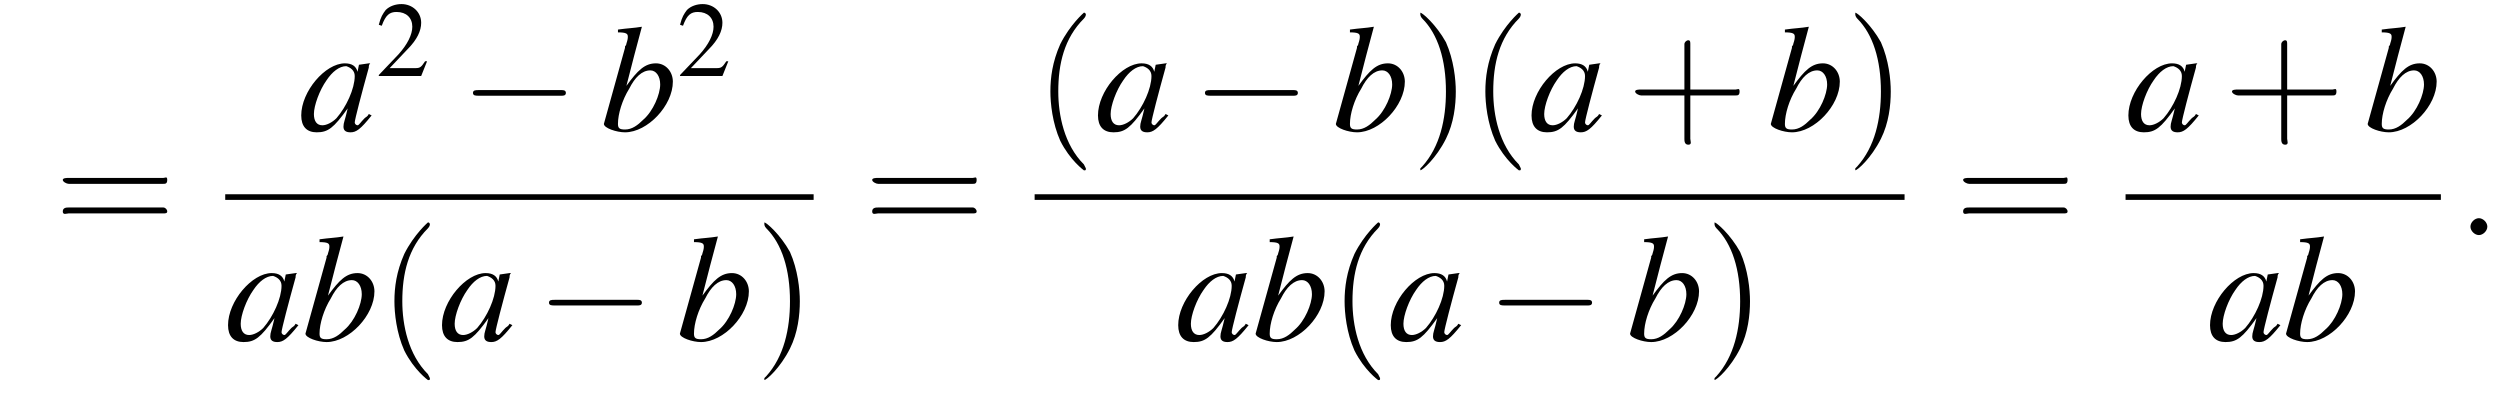 <?xml version='1.0' encoding='UTF-8'?>
<!---11.1-->
<svg version='1.1' xmlns='http://www.w3.org/2000/svg' xmlns:xlink='http://www.w3.org/1999/xlink' width='177.6pt' height='27.9pt' viewBox='147.8 69.7 177.6 27.9'>
<defs>
<path id='g7-58' d='M2.1-.6C2.1-.9 1.8-1.2 1.5-1.2S.9-.9 .9-.6S1.2 0 1.5 0S2.1-.3 2.1-.6Z'/>
<use id='g11-50' xlink:href='#g3-50' transform='scale(.7)'/>
<path id='g8-97' d='M5-1.2C4.9-1 4.8-1 4.7-.9C4.4-.6 4.3-.4 4.2-.4C4.1-.4 4-.5 4-.6C4-.8 4.5-2.7 5-4.5C5-4.6 5-4.7 5.1-4.8L5-4.8L4.3-4.7L4.3-4.7L4.2-4.2C4.1-4.6 3.8-4.8 3.3-4.8C1.9-4.8 .2-2.8 .2-1.1C.2-.3 .6 .1 1.3 .1C2.1 .1 2.5-.2 3.5-1.6C3.3-.7 3.2-.6 3.2-.3C3.2 0 3.4 .1 3.7 .1C4.1 .1 4.4-.1 5.2-1.1L5-1.2ZM3.4-4.6C3.7-4.5 4-4.3 4-3.9C4-3 3.4-1.7 2.7-.9C2.4-.6 2-.4 1.7-.4C1.3-.4 1.1-.7 1.1-1.2C1.1-1.8 1.5-2.9 2-3.6C2.4-4.2 2.9-4.6 3.4-4.6Z'/>
<path id='g8-98' d='M1.2-7C1.8-7 1.9-6.9 1.9-6.7C1.9-6.6 1.9-6.5 1.8-6.2C1.8-6.2 1.8-6.1 1.7-6L1.7-5.9L.2-.5V-.5C.2-.2 1.1 .1 1.7 .1C3.3 .1 5.1-1.8 5.1-3.5C5.1-4.2 4.6-4.8 3.9-4.8C3.1-4.8 2.6-4.3 1.8-3.2C2.3-5.2 2.4-5.5 2.9-7.4L2.9-7.4C2.3-7.3 1.9-7.3 1.2-7.2V-7ZM3.5-4.3C3.9-4.3 4.2-3.9 4.2-3.3C4.2-2.6 3.7-1.4 3-.8C2.6-.4 2.2-.1 1.7-.1C1.3-.1 1.2-.2 1.2-.5C1.2-1.2 1.5-2.2 2-3C2.4-3.8 2.9-4.3 3.5-4.3Z'/>
<path id='g3-50' d='M5.2-1.5L5-1.5C4.6-.9 4.5-.8 4-.8H1.4L3.2-2.7C4.2-3.7 4.6-4.6 4.6-5.4C4.6-6.5 3.7-7.3 2.6-7.3C2-7.3 1.4-7.1 1-6.7C.7-6.3 .5-6 .3-5.2L.6-5.1C1-6.2 1.4-6.5 2.1-6.5C3.1-6.5 3.7-5.9 3.7-5C3.7-4.2 3.2-3.2 2.3-2.2L.3-.1V0H4.6L5.2-1.5Z'/>
<use id='g16-40' xlink:href='#g12-40' transform='scale(1.4)'/>
<use id='g16-41' xlink:href='#g12-41' transform='scale(1.4)'/>
<use id='g16-43' xlink:href='#g12-43' transform='scale(1.4)'/>
<use id='g16-61' xlink:href='#g12-61' transform='scale(1.4)'/>
<path id='g12-40' d='M2.6 1.9C2.6 1.9 2.6 1.9 2.5 1.7C1.5 .7 1.2-.8 1.2-2C1.2-3.4 1.5-4.7 2.5-5.7C2.6-5.8 2.6-5.9 2.6-5.9C2.6-5.9 2.6-6 2.5-6C2.5-6 1.8-5.4 1.3-4.4C.9-3.5 .8-2.7 .8-2C.8-1.4 .9-.4 1.3 .5C1.8 1.5 2.5 2 2.5 2C2.6 2 2.6 2 2.6 1.9Z'/>
<path id='g12-41' d='M2.3-2C2.3-2.6 2.2-3.6 1.8-4.5C1.3-5.4 .6-6 .5-6C.5-6 .5-5.9 .5-5.9C.5-5.9 .5-5.8 .6-5.7C1.4-4.9 1.8-3.6 1.8-2C1.8-.6 1.5 .8 .6 1.8C.5 1.9 .5 1.9 .5 1.9C.5 2 .5 2 .5 2C.6 2 1.3 1.4 1.8 .4C2.2-.4 2.3-1.3 2.3-2Z'/>
<path id='g12-43' d='M3.2-1.8H5.5C5.6-1.8 5.7-1.8 5.7-2S5.6-2.1 5.5-2.1H3.2V-4.4C3.2-4.5 3.2-4.6 3.1-4.6S2.9-4.5 2.9-4.4V-2.1H.7C.6-2.1 .4-2.1 .4-2S.6-1.8 .7-1.8H2.9V.4C2.9 .5 2.9 .7 3.1 .7S3.2 .5 3.2 .4V-1.8Z'/>
<path id='g12-61' d='M5.5-2.6C5.6-2.6 5.7-2.6 5.7-2.8S5.6-2.9 5.5-2.9H.7C.6-2.9 .4-2.9 .4-2.8S.6-2.6 .7-2.6H5.5ZM5.5-1.1C5.6-1.1 5.7-1.1 5.7-1.2S5.6-1.4 5.5-1.4H.7C.6-1.4 .4-1.4 .4-1.2S.6-1.1 .7-1.1H5.5Z'/>
<path id='g1-0' d='M7.2-2.5C7.3-2.5 7.5-2.5 7.5-2.7S7.3-2.9 7.2-2.9H1.3C1.1-2.9 .9-2.9 .9-2.7S1.1-2.5 1.3-2.5H7.2Z'/>
</defs>
<g id='page1'>

<use x='151.7' y='86.4' xlink:href='#g16-61'/>
<use x='169' y='79' xlink:href='#g8-97'/>
<use x='174.5' y='75.1' xlink:href='#g11-50'/>
<use x='180.5' y='79' xlink:href='#g1-0'/>
<use x='190.5' y='79' xlink:href='#g8-98'/>
<use x='195.9' y='75.1' xlink:href='#g11-50'/>
<rect x='163.8' y='83.5' height='.4' width='41.8'/>
<use x='163.8' y='93.9' xlink:href='#g8-97'/>
<use x='169.3' y='93.9' xlink:href='#g8-98'/>
<use x='174.7' y='93.9' xlink:href='#g16-40'/>
<use x='179' y='93.9' xlink:href='#g8-97'/>
<use x='185.9' y='93.9' xlink:href='#g1-0'/>
<use x='195.9' y='93.9' xlink:href='#g8-98'/>
<use x='201.4' y='93.9' xlink:href='#g16-41'/>
<use x='209.2' y='86.4' xlink:href='#g16-61'/>
<use x='221.3' y='79' xlink:href='#g16-40'/>
<use x='225.6' y='79' xlink:href='#g8-97'/>
<use x='232.5' y='79' xlink:href='#g1-0'/>
<use x='242.5' y='79' xlink:href='#g8-98'/>
<use x='248' y='79' xlink:href='#g16-41'/>
<use x='252.2' y='79' xlink:href='#g16-40'/>
<use x='256.4' y='79' xlink:href='#g8-97'/>
<use x='263.4' y='79' xlink:href='#g16-43'/>
<use x='273.4' y='79' xlink:href='#g8-98'/>
<use x='278.9' y='79' xlink:href='#g16-41'/>
<rect x='221.3' y='83.5' height='.4' width='61.8'/>
<use x='231.3' y='93.9' xlink:href='#g8-97'/>
<use x='236.8' y='93.9' xlink:href='#g8-98'/>
<use x='242.2' y='93.9' xlink:href='#g16-40'/>
<use x='246.4' y='93.9' xlink:href='#g8-97'/>
<use x='253.4' y='93.9' xlink:href='#g1-0'/>
<use x='263.4' y='93.9' xlink:href='#g8-98'/>
<use x='268.9' y='93.9' xlink:href='#g16-41'/>
<use x='286.7' y='86.4' xlink:href='#g16-61'/>
<use x='298.8' y='79' xlink:href='#g8-97'/>
<use x='305.8' y='79' xlink:href='#g16-43'/>
<use x='315.8' y='79' xlink:href='#g8-98'/>
<rect x='298.8' y='83.5' height='.4' width='22.4'/>
<use x='304.6' y='93.9' xlink:href='#g8-97'/>
<use x='310' y='93.9' xlink:href='#g8-98'/>
<use x='322.4' y='86.4' xlink:href='#g7-58'/>
</g>
</svg>